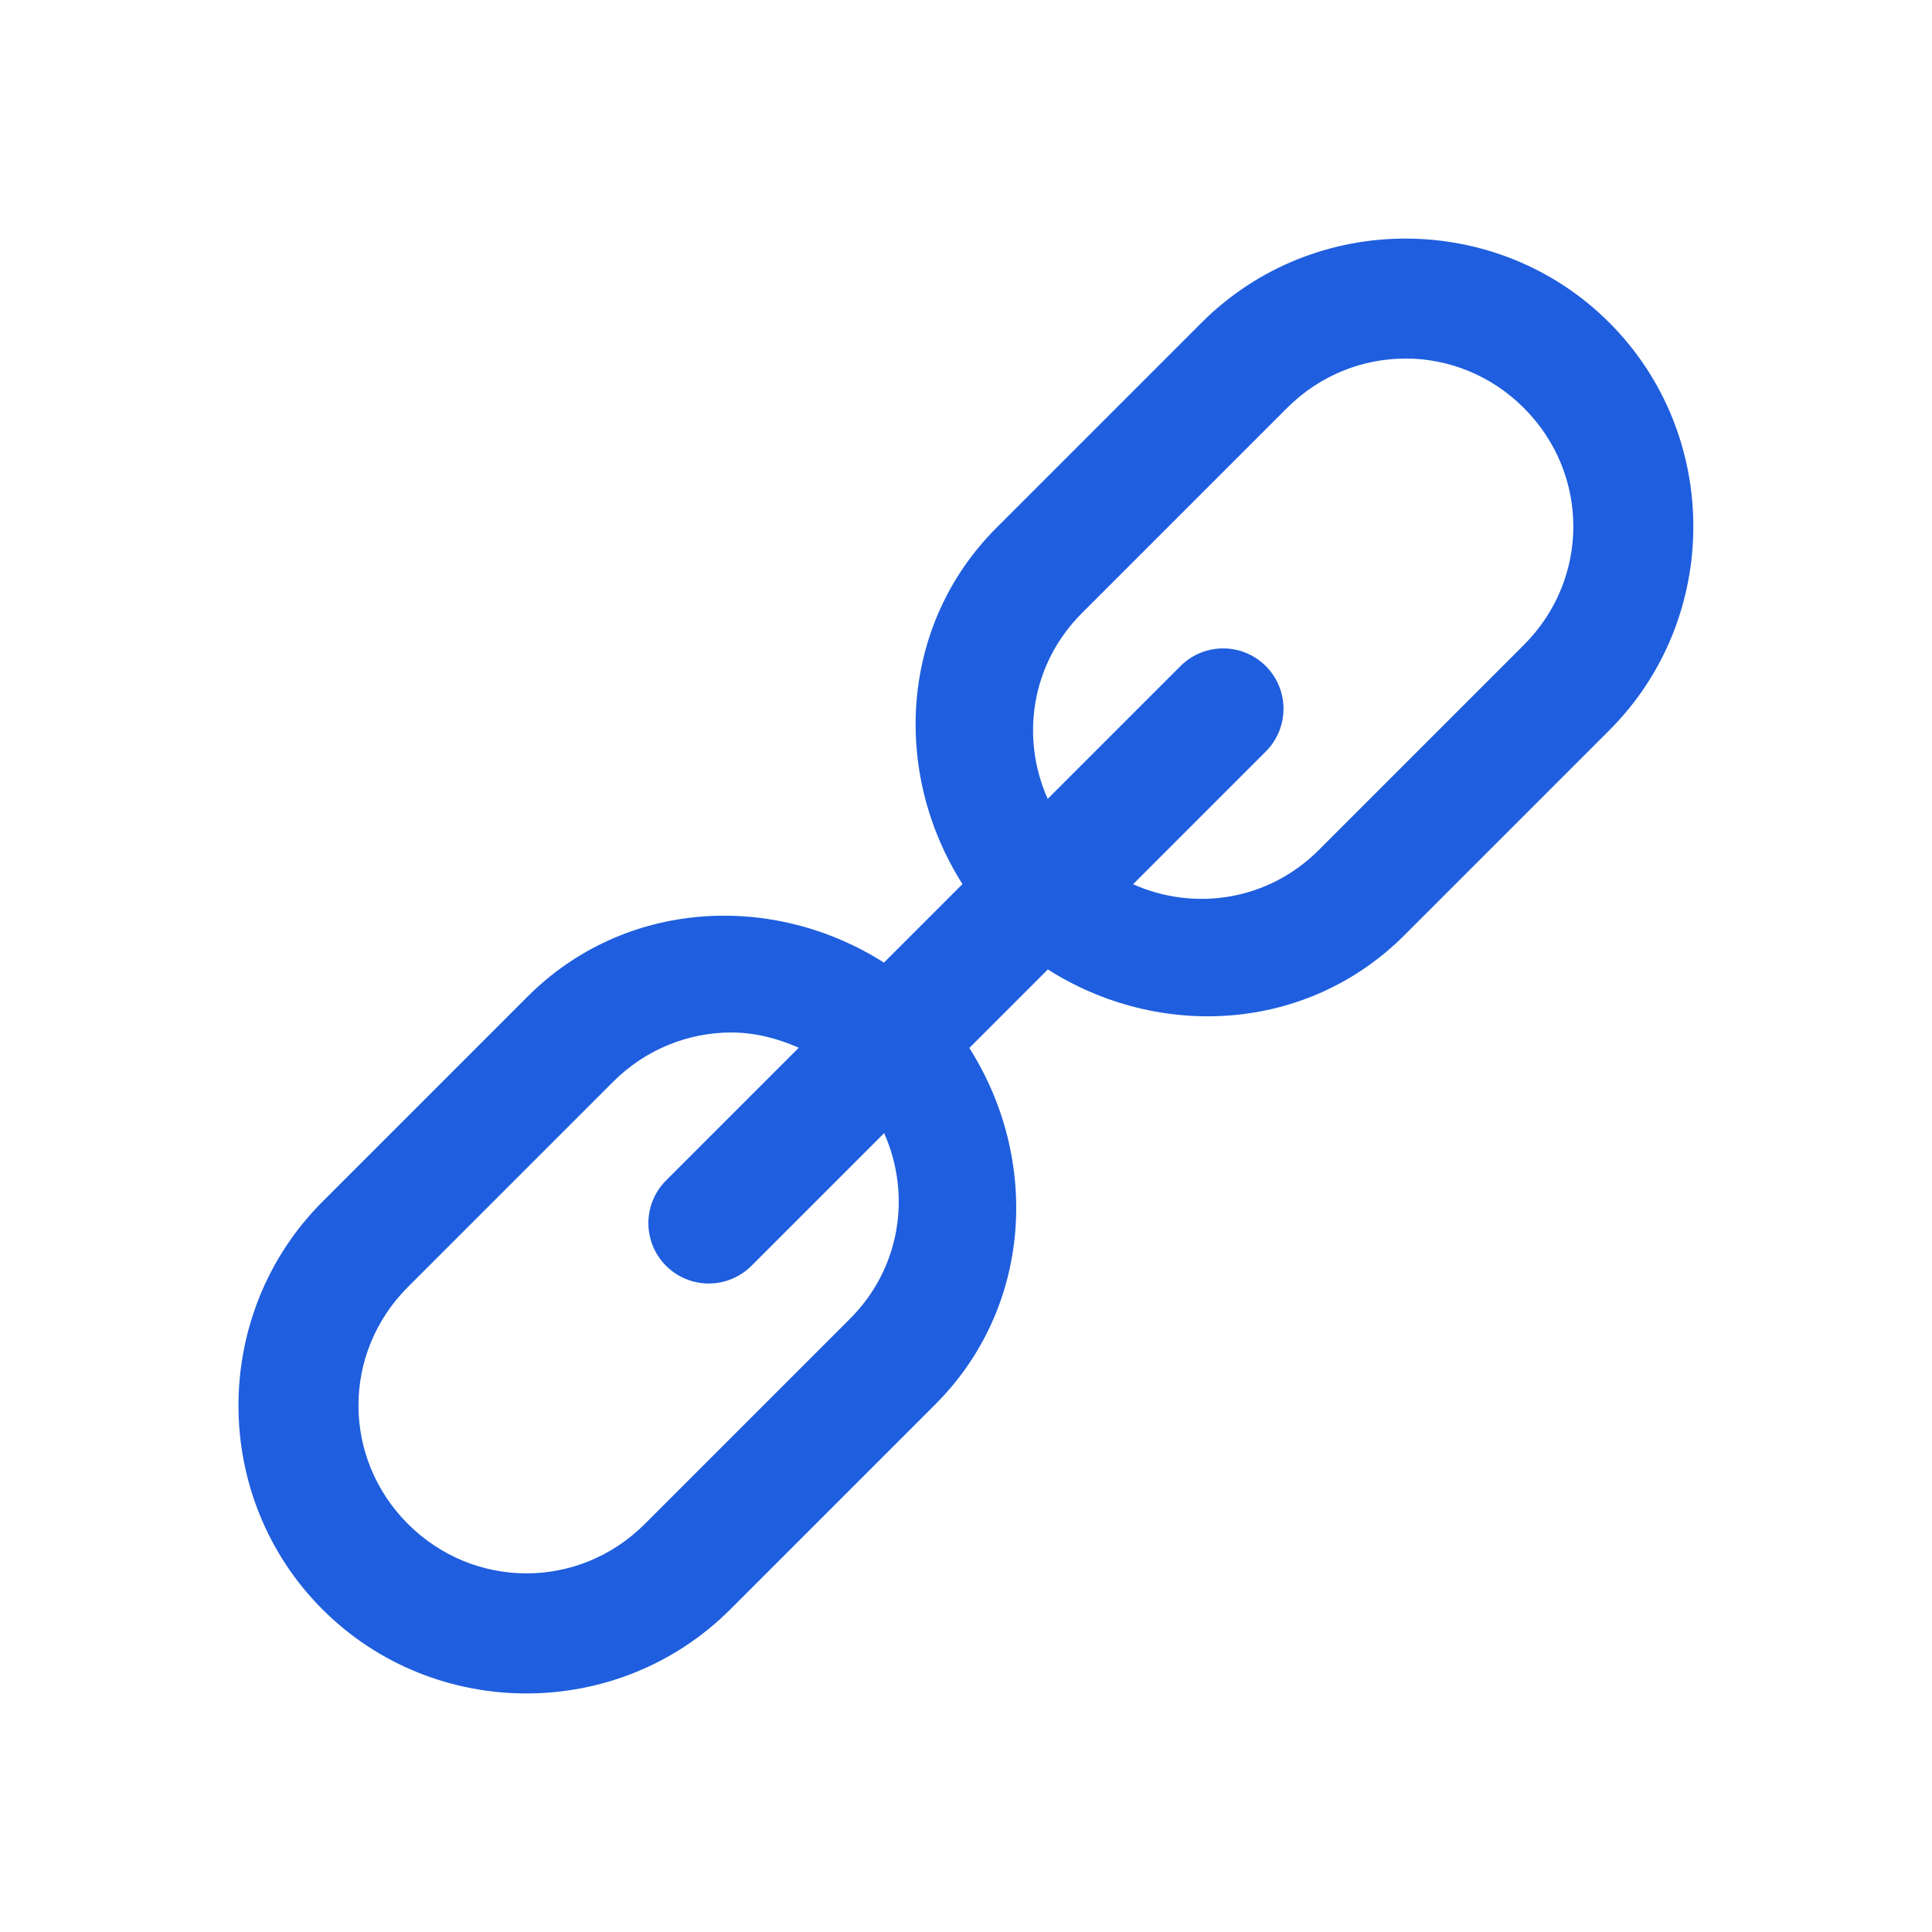 <svg xmlns="http://www.w3.org/2000/svg" x="0px" y="0px" viewBox="0,0,256,256">
<g fill="#1f5ede" fill-rule="nonzero" stroke="none" stroke-width="1" stroke-linecap="butt" stroke-linejoin="miter" stroke-miterlimit="10" stroke-dasharray="" stroke-dashoffset="0" font-family="none" font-weight="none" font-size="none" text-anchor="none" style="mix-blend-mode: normal"><g transform="scale(5.333,5.333)"><path d="M34.92,5.928c-1.836,0 -3.672,0.696 -5.064,2.088l-5.096,5.096c-2.409,2.409 -2.605,6.086 -0.846,8.854l-1.951,1.951c-2.767,-1.759 -6.445,-1.565 -8.854,0.844l-5.096,5.096c-2.784,2.784 -2.784,7.346 0,10.131c2.785,2.784 7.347,2.784 10.131,0l5.096,-5.096c2.409,-2.409 2.603,-6.086 0.844,-8.854l1.951,-1.951c2.768,1.759 6.445,1.563 8.854,-0.846l5.096,-5.096c2.784,-2.784 2.784,-7.344 0,-10.129c-1.392,-1.392 -3.228,-2.088 -5.064,-2.088zM34.92,8.908c1.062,0 2.125,0.41 2.943,1.229c1.638,1.638 1.638,4.249 0,5.887l-5.096,5.096c-1.261,1.261 -3.089,1.53 -4.615,0.85l3.277,-3.277c0.392,-0.376 0.55,-0.935 0.413,-1.461c-0.137,-0.526 -0.548,-0.936 -1.073,-1.073c-0.526,-0.137 -1.084,0.021 -1.461,0.413l-3.277,3.277c-0.68,-1.526 -0.411,-3.355 0.85,-4.615l5.096,-5.096c0.819,-0.819 1.881,-1.229 2.943,-1.229zM18.176,25.654c0.573,0 1.135,0.141 1.67,0.379l-3.275,3.275c-0.392,0.376 -0.55,0.935 -0.413,1.461c0.137,0.526 0.548,0.936 1.073,1.073c0.526,0.137 1.084,-0.021 1.461,-0.413l3.275,-3.275c0.679,1.526 0.412,3.353 -0.848,4.613l-5.098,5.098c-1.638,1.638 -4.248,1.636 -5.887,-0.002c-1.636,-1.638 -1.637,-4.248 0,-5.885l5.098,-5.098c0.819,-0.819 1.881,-1.227 2.943,-1.227z"></path></g></g>
</svg>